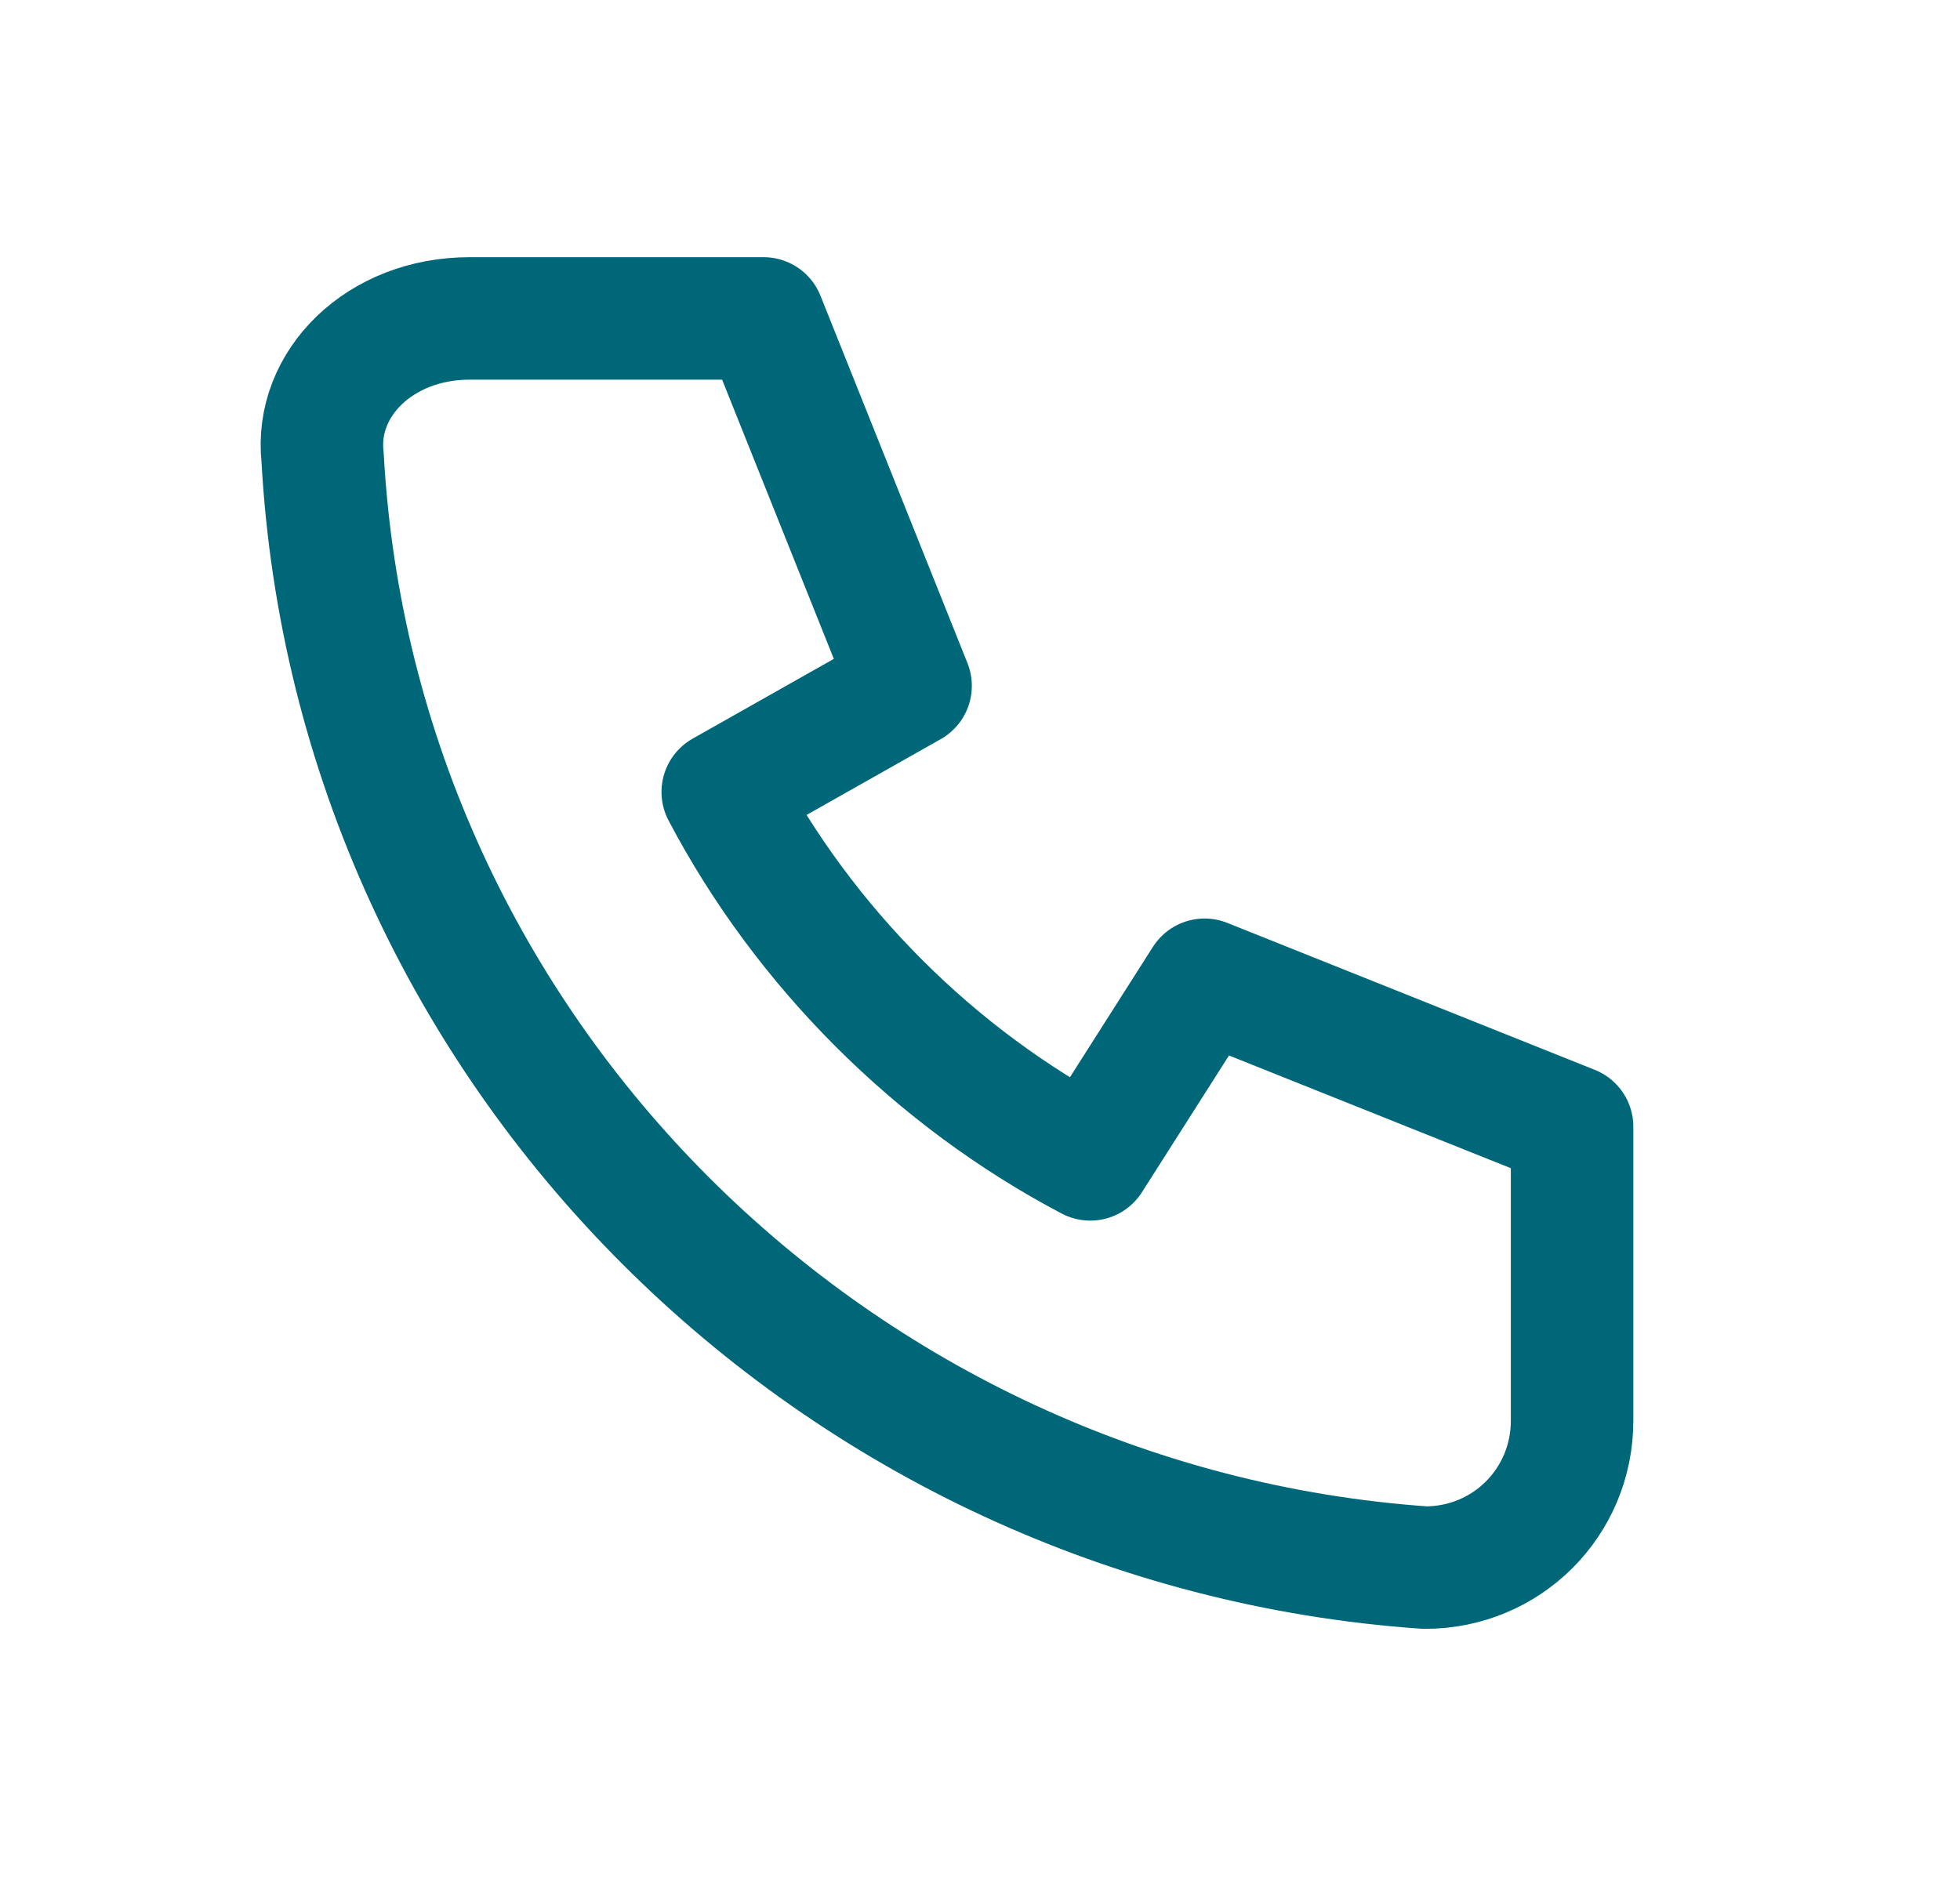 <?xml version="1.0" encoding="utf-8"?>
<!-- Generator: Adobe Illustrator 23.0.2, SVG Export Plug-In . SVG Version: 6.00 Build 0)  -->
<svg version="1.1" id="Layer_1" xmlns="http://www.w3.org/2000/svg" xmlns:xlink="http://www.w3.org/1999/xlink" x="0px" y="0px"
	 viewBox="0 0 24 23" style="enable-background:new 0 0 24 23;" xml:space="preserve">
<style type="text/css">
	.st0{fill:none;stroke:#006778;stroke-width:1.5;stroke-linecap:round;stroke-linejoin:round;}
</style>
<title>FF2CF4A1-58F4-44D3-9A87-9CAA274B1BB6</title>
<g id="Page-2-Copy">
	<g id="ordinace_detail" transform="translate(-182, -1077)">
		<g id="Group" transform="translate(183.75, 1078)">
			<path id="Path" class="st0" d="M4,2.9h3.6l1.8,4.5L7.1,8.7c1,1.9,2.6,3.5,4.5,4.5L13,11l4.5,1.8v3.6c0,1-0.8,1.8-1.8,1.8
				C8.5,17.7,2.6,11.9,2.2,4.6C2.1,3.7,2.9,2.9,4,2.9"/>
		</g>
	</g>
</g>
</svg>
